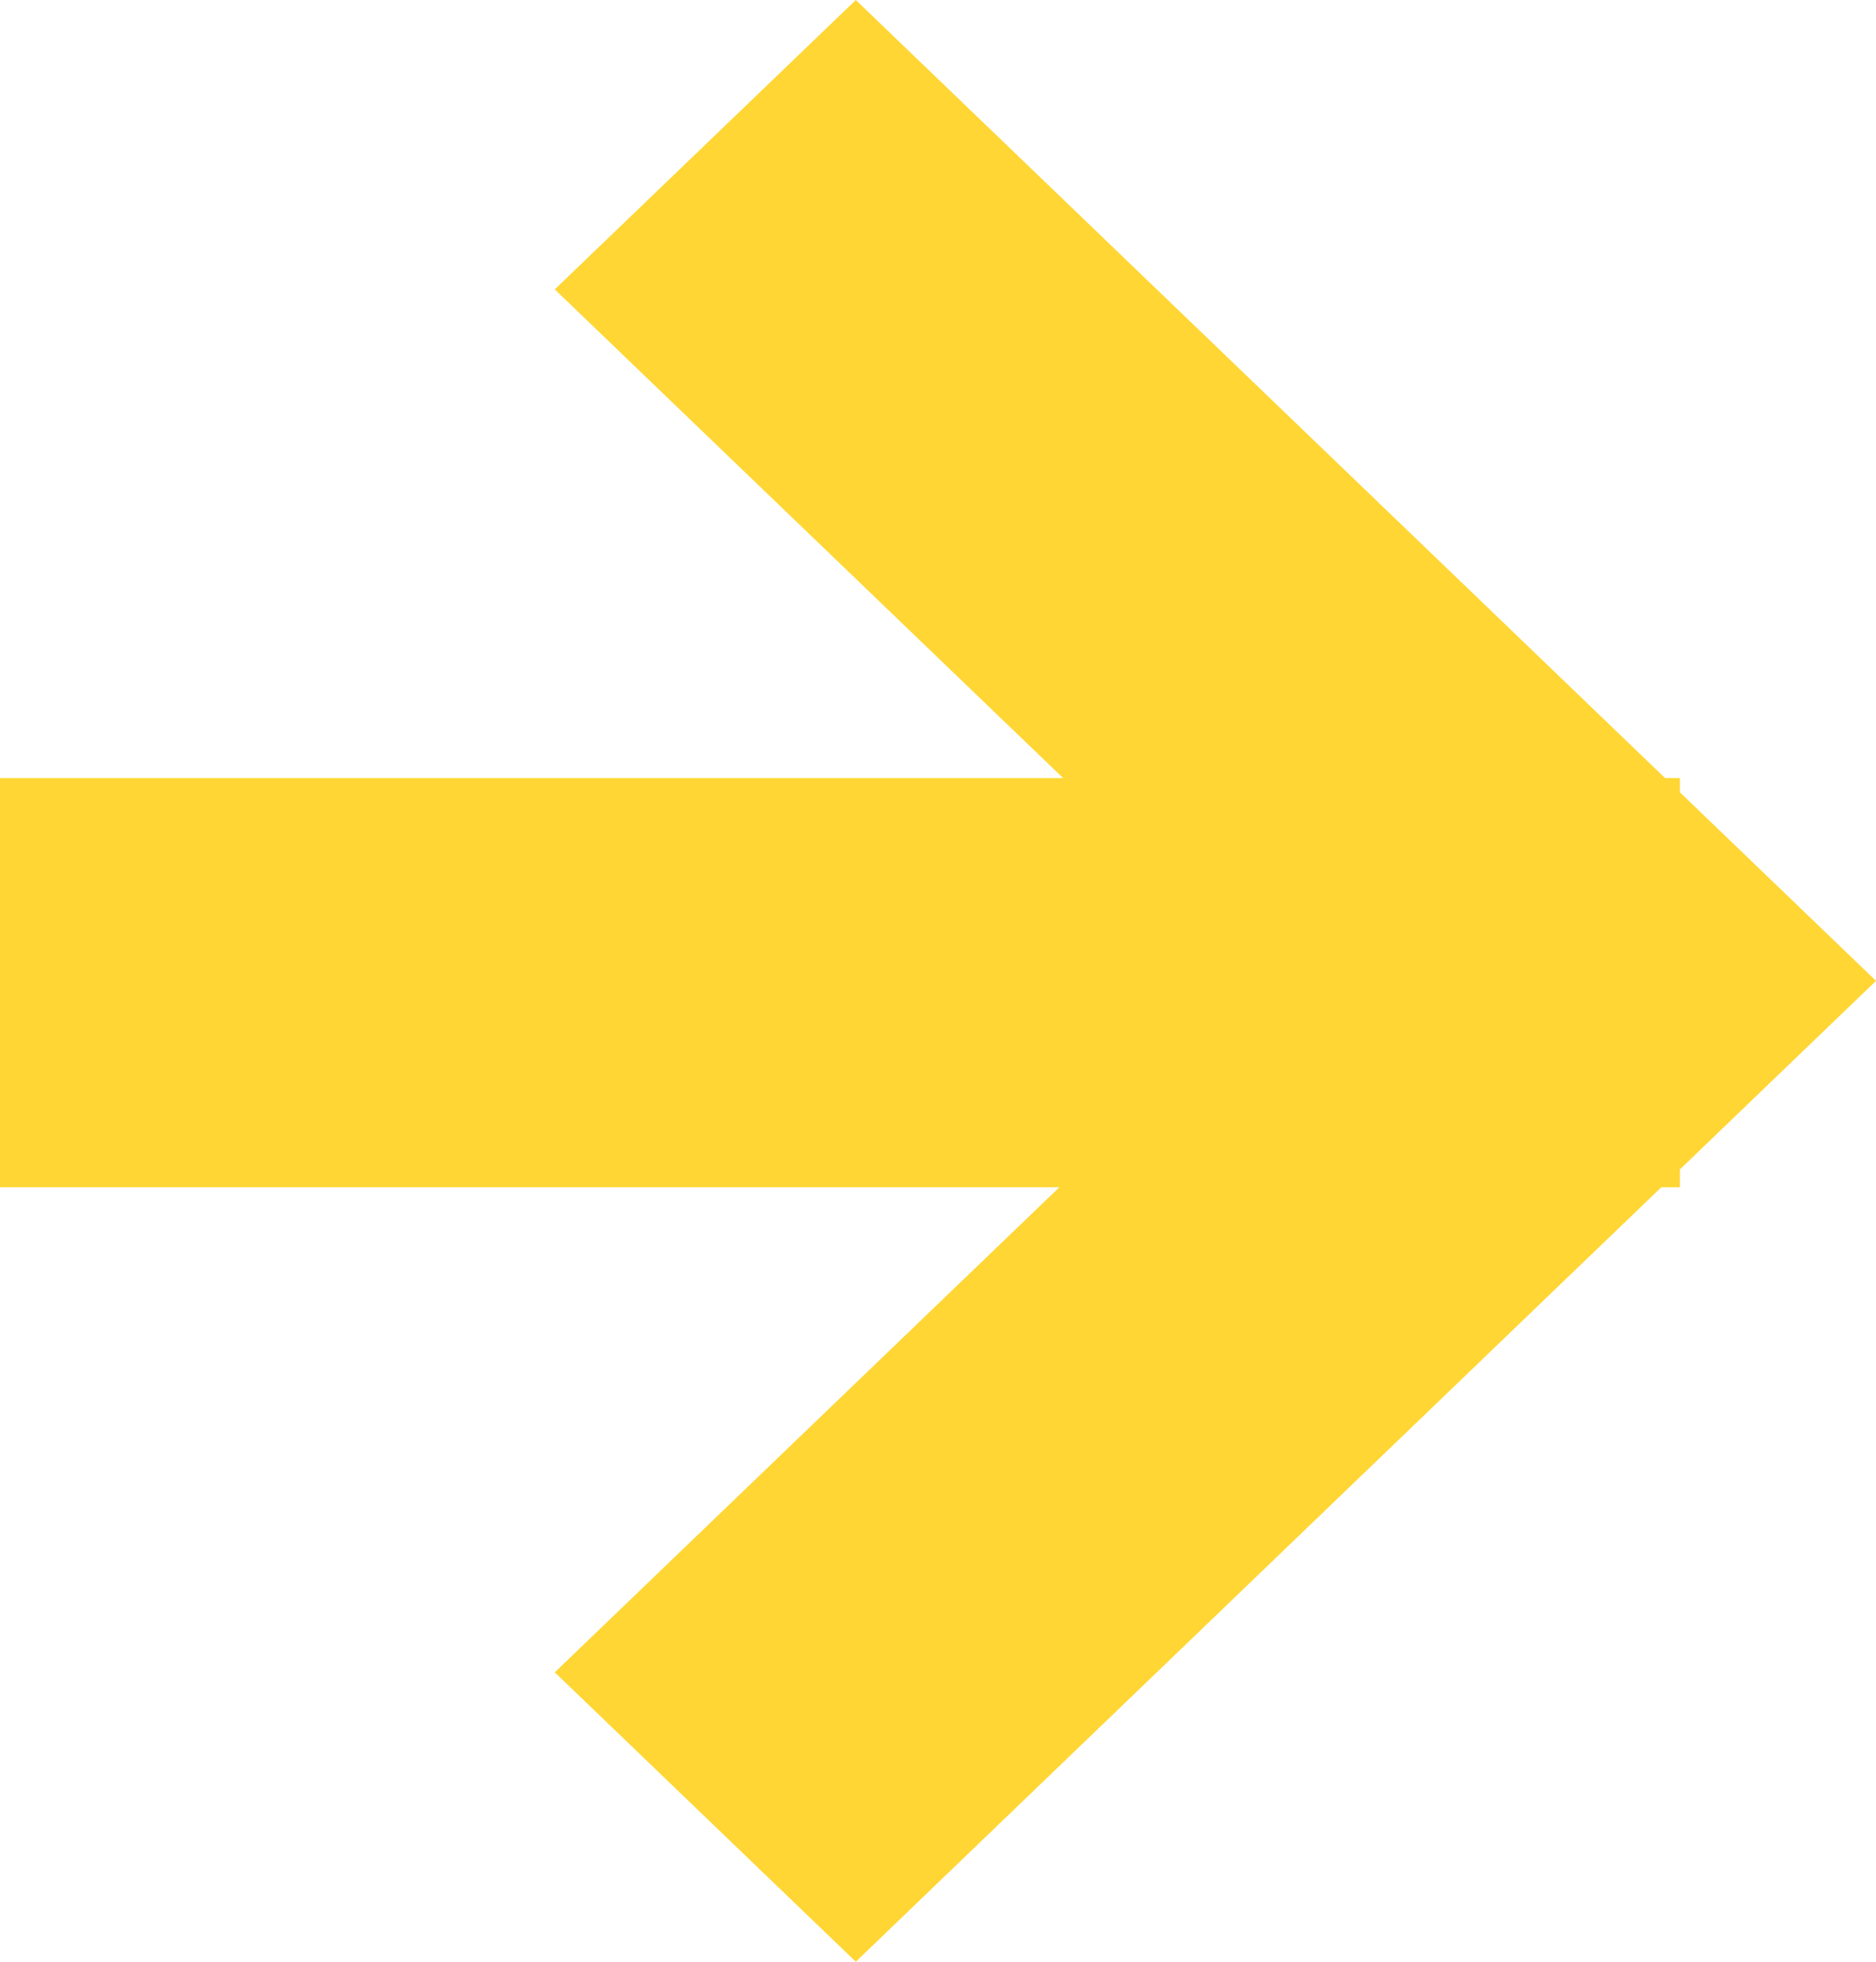 <svg width="22" height="23" viewBox="0 0 22 23" fill="none" xmlns="http://www.w3.org/2000/svg">
<path d="M19.526 9.122L10.036 0L6.506 3.393L12.467 9.122H0V13.92H12.423L6.506 19.607L10.036 23L19.482 13.92H19.7V13.711L22 11.5L19.7 9.289V9.122H19.526Z" fill="#FFD633"/>
</svg>
